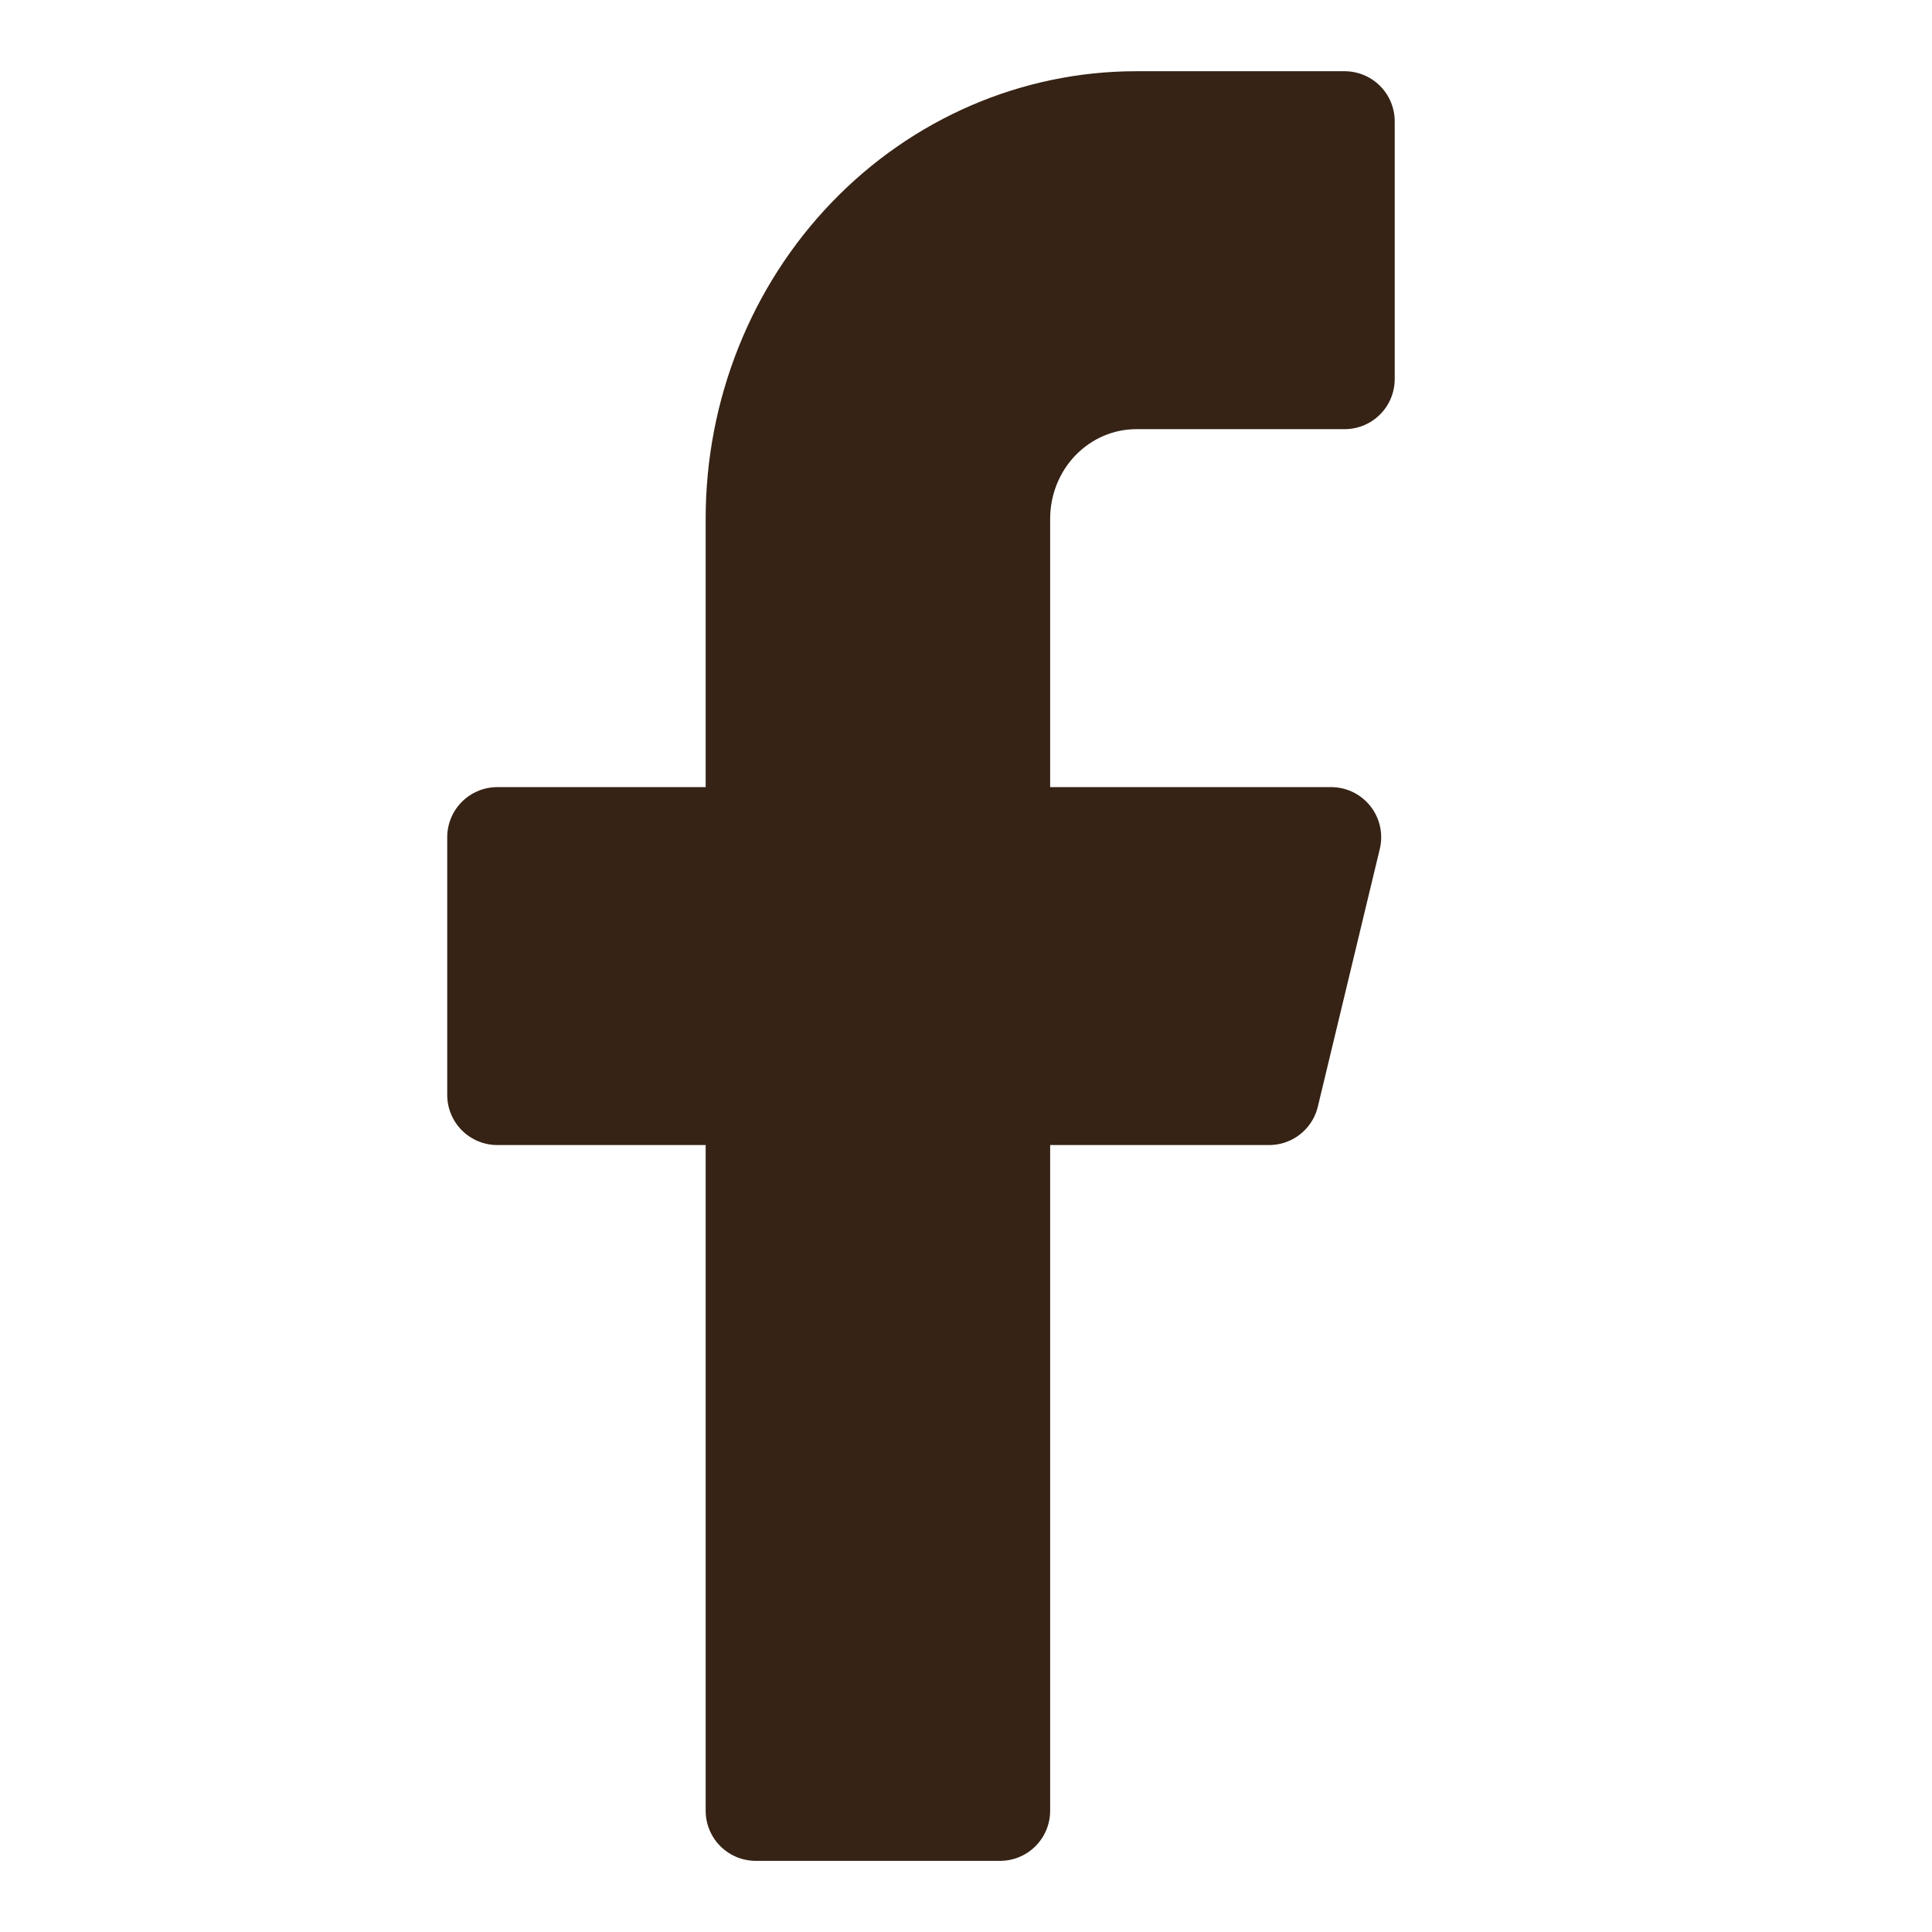 <svg width="26" height="26" viewBox="0 0 26 26" fill="none" xmlns="http://www.w3.org/2000/svg">
<g id="facebook" clip-path="url(#clip0_3447_103)">
<path id="Vector" d="M17.913 11.267L17.079 14.735H14.133C13.76 14.735 13.458 15.037 13.458 15.409V24.368H10.171V15.409C10.171 15.037 9.869 14.735 9.496 14.735H6.693V11.267H9.496C9.869 11.267 10.171 10.965 10.171 10.592V6.98C10.171 5.554 10.716 4.191 11.68 3.19C12.642 2.19 13.942 1.633 15.292 1.633H18.095V5.101H15.292C14.797 5.101 14.328 5.306 13.986 5.661C13.646 6.015 13.458 6.49 13.458 6.98V10.592C13.458 10.965 13.76 11.267 14.133 11.267H17.913Z" fill="#362315" stroke="#362315" stroke-width="1.349" stroke-linecap="round" stroke-linejoin="round"/>
</g>
<defs>
<clipPath id="clip0_3447_103">
<rect width="25.5" height="25.5" fill="white" transform="translate(0 0.25)"/>
</clipPath>
</defs>
</svg>
